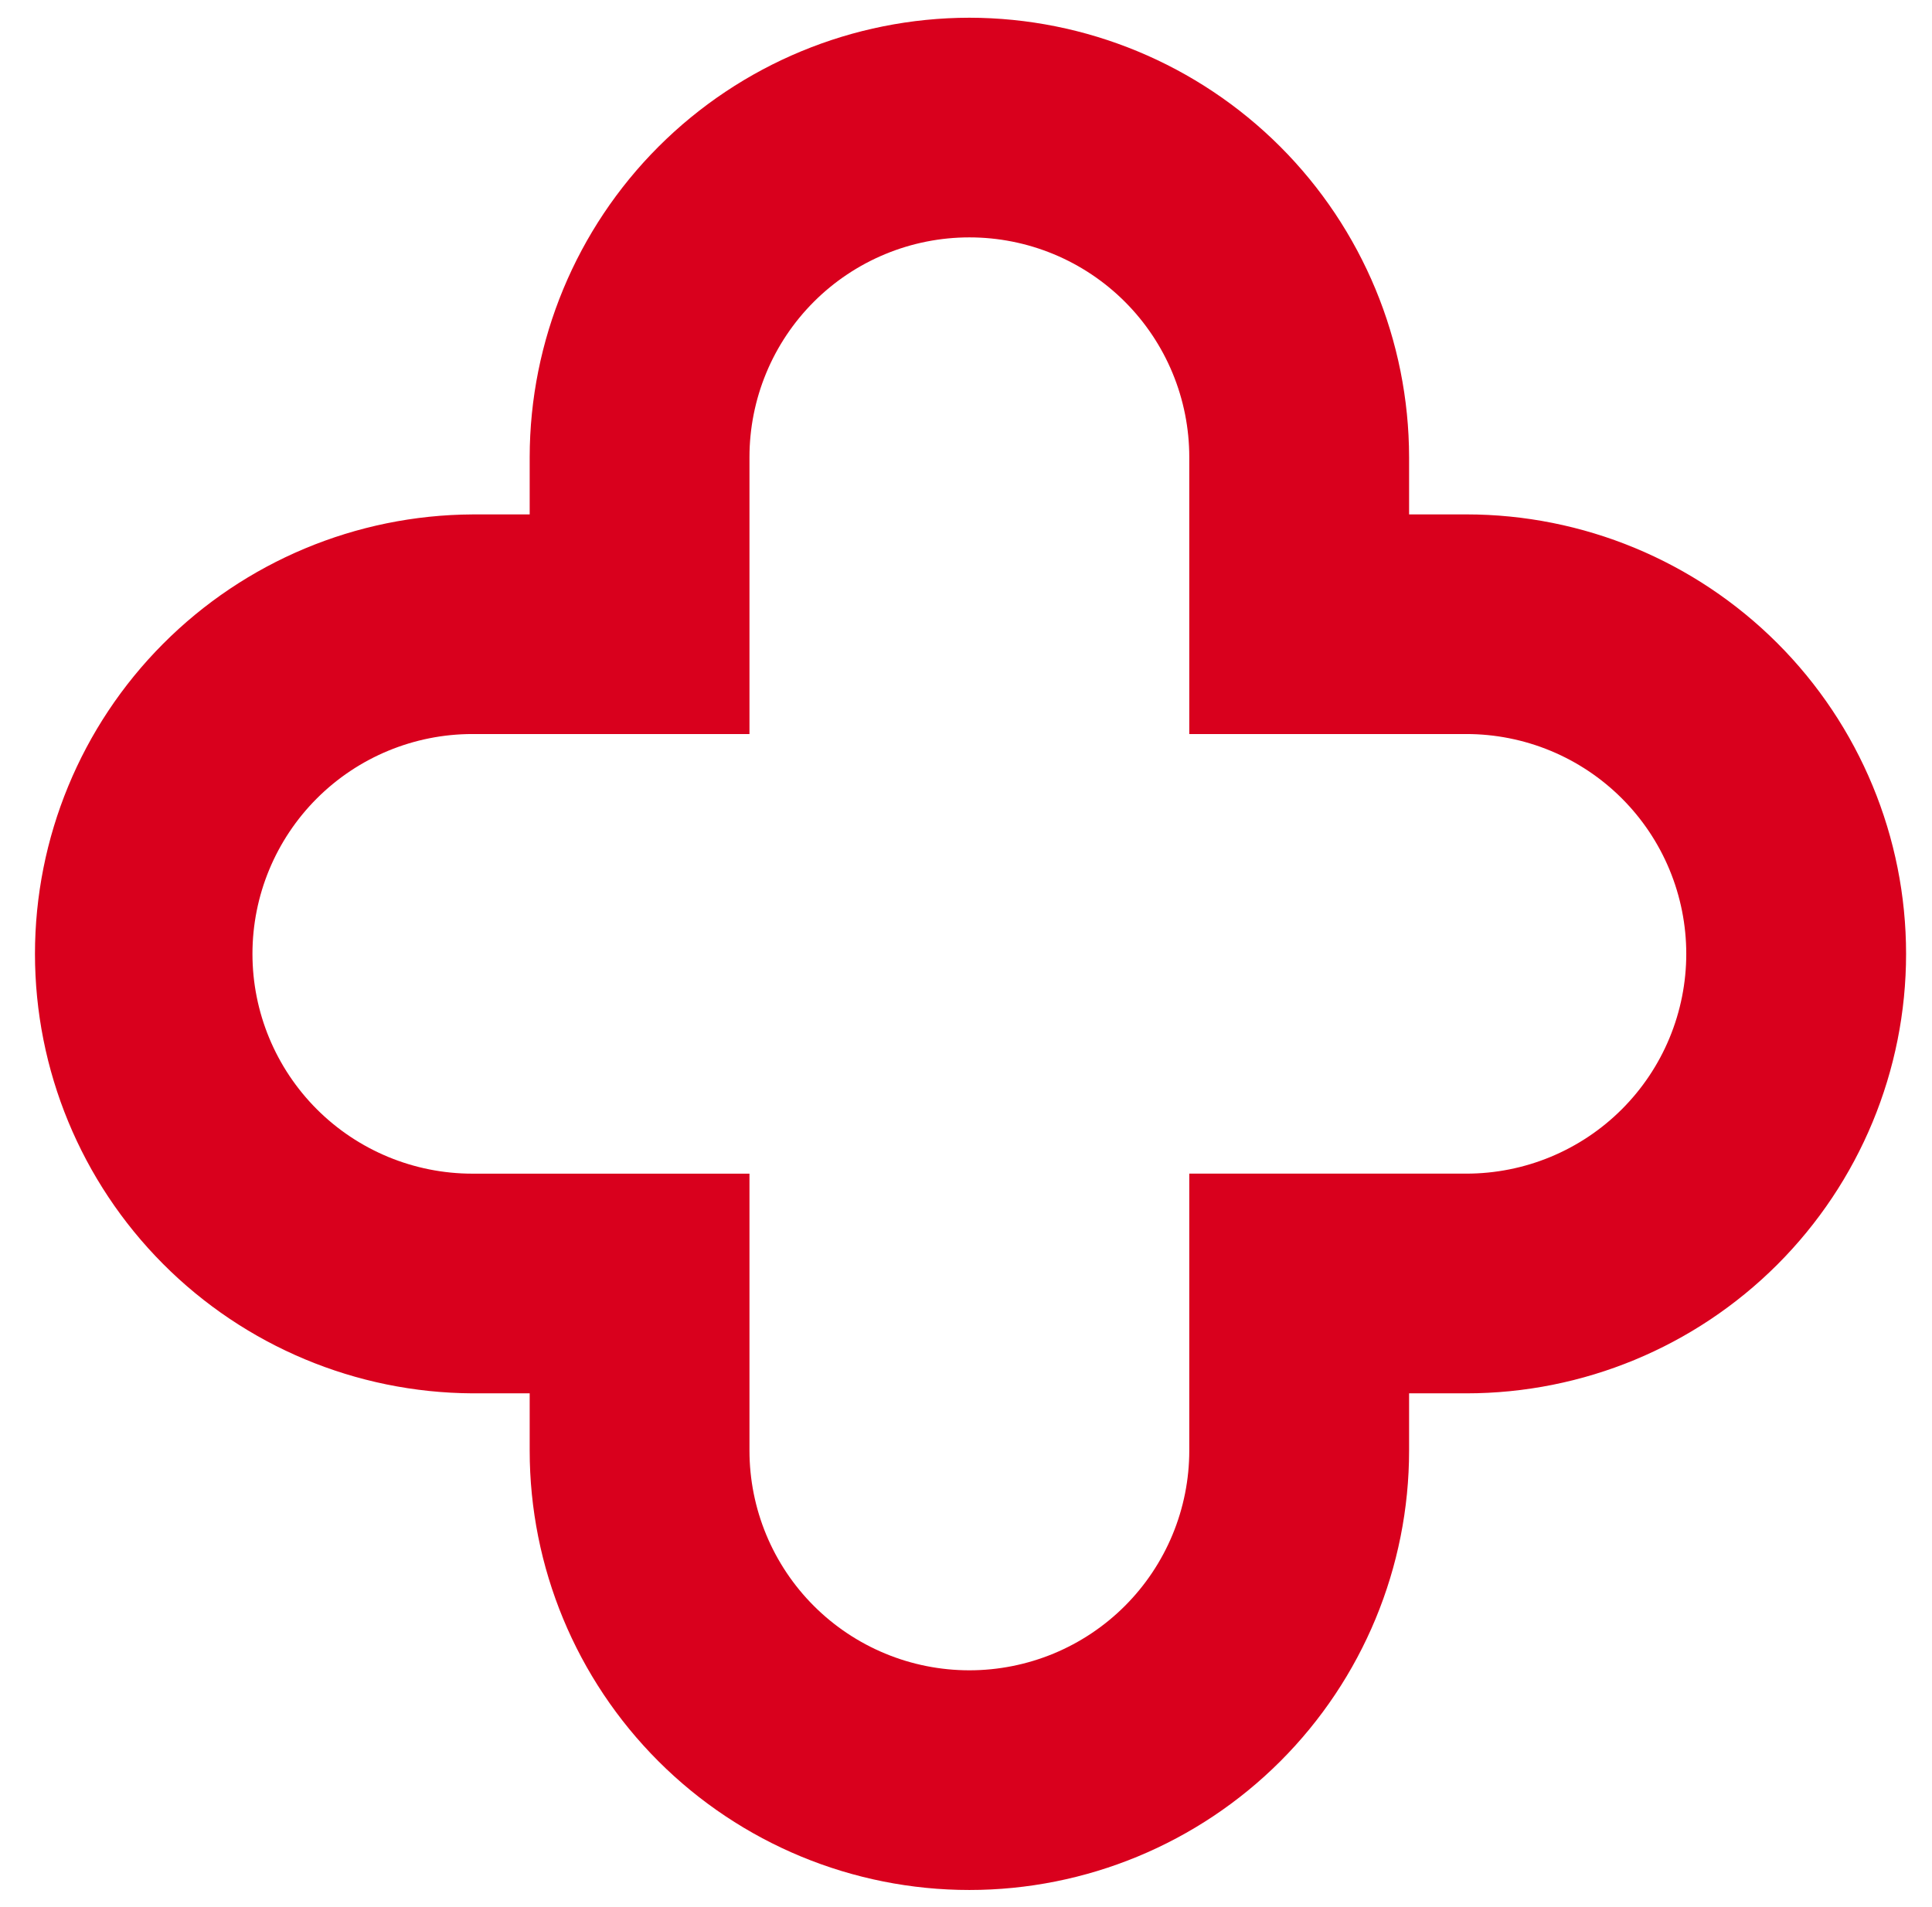 <svg width="79" height="78" viewBox="0 0 79 78" fill="none" xmlns="http://www.w3.org/2000/svg">
<g clip-path="url(#clip0_518_291)">
<path fill-rule="evenodd" clip-rule="evenodd" d="M39.638 9.708C40.819 9.708 41.989 9.94 43.08 10.392C44.171 10.844 45.162 11.506 45.997 12.341C46.832 13.176 47.494 14.166 47.946 15.257C48.398 16.348 48.63 17.517 48.63 18.697V30.019H59.959C61.14 30.019 62.31 30.252 63.401 30.703C64.492 31.155 65.483 31.817 66.318 32.652C67.153 33.487 67.816 34.478 68.267 35.568C68.719 36.659 68.952 37.828 68.952 39.008C68.952 40.188 68.719 41.357 68.267 42.448C67.816 43.539 67.153 44.529 66.318 45.364C65.483 46.199 64.492 46.861 63.401 47.313C62.31 47.765 61.14 47.997 59.959 47.997H48.63V59.32C48.63 60.5 48.398 61.669 47.946 62.76C47.494 63.85 46.832 64.841 45.997 65.676C45.162 66.511 44.171 67.173 43.08 67.625C41.989 68.076 40.819 68.309 39.638 68.309C38.457 68.309 37.288 68.077 36.197 67.625C35.106 67.173 34.114 66.511 33.279 65.676C32.444 64.841 31.782 63.851 31.33 62.76C30.878 61.669 30.646 60.501 30.646 59.32V47.998H19.317C16.932 47.998 14.644 47.051 12.957 45.365C11.271 43.679 10.323 41.393 10.323 39.009C10.323 36.624 11.271 34.338 12.957 32.652C14.644 30.966 16.932 30.019 19.317 30.019H30.646V18.697C30.646 17.517 30.878 16.348 31.33 15.257C31.782 14.166 32.444 13.176 33.279 12.341C34.114 11.506 35.106 10.844 36.197 10.392C37.288 9.94 38.457 9.708 39.638 9.708ZM39.638 0.725C34.871 0.73 30.301 2.626 26.93 5.995C23.56 9.364 21.664 13.932 21.659 18.697V21.038H19.317C14.564 21.063 10.015 22.967 6.663 26.335C3.311 29.702 1.43 34.26 1.43 39.01C1.43 43.76 3.311 48.317 6.663 51.685C10.015 55.053 14.564 56.957 19.317 56.982H21.659V59.323C21.659 64.089 23.553 68.66 26.925 72.03C30.297 75.4 34.87 77.293 39.638 77.293C44.407 77.293 48.98 75.4 52.352 72.03C55.723 68.66 57.618 64.089 57.618 59.323V56.982H59.959C64.728 56.982 69.302 55.088 72.674 51.718C76.046 48.347 77.94 43.776 77.94 39.01C77.94 34.243 76.046 29.672 72.674 26.301C69.302 22.931 64.728 21.037 59.959 21.037H57.618V18.697C57.612 13.932 55.717 9.364 52.346 5.994C48.975 2.625 44.405 0.73 39.638 0.725Z" fill="#D9001D"/>
</g>
<defs>
<clipPath id="clip0_518_291">
<rect width="78" height="77" fill="white" transform="translate(0.5 0.5)"/>
</clipPath>
</defs>
</svg>
